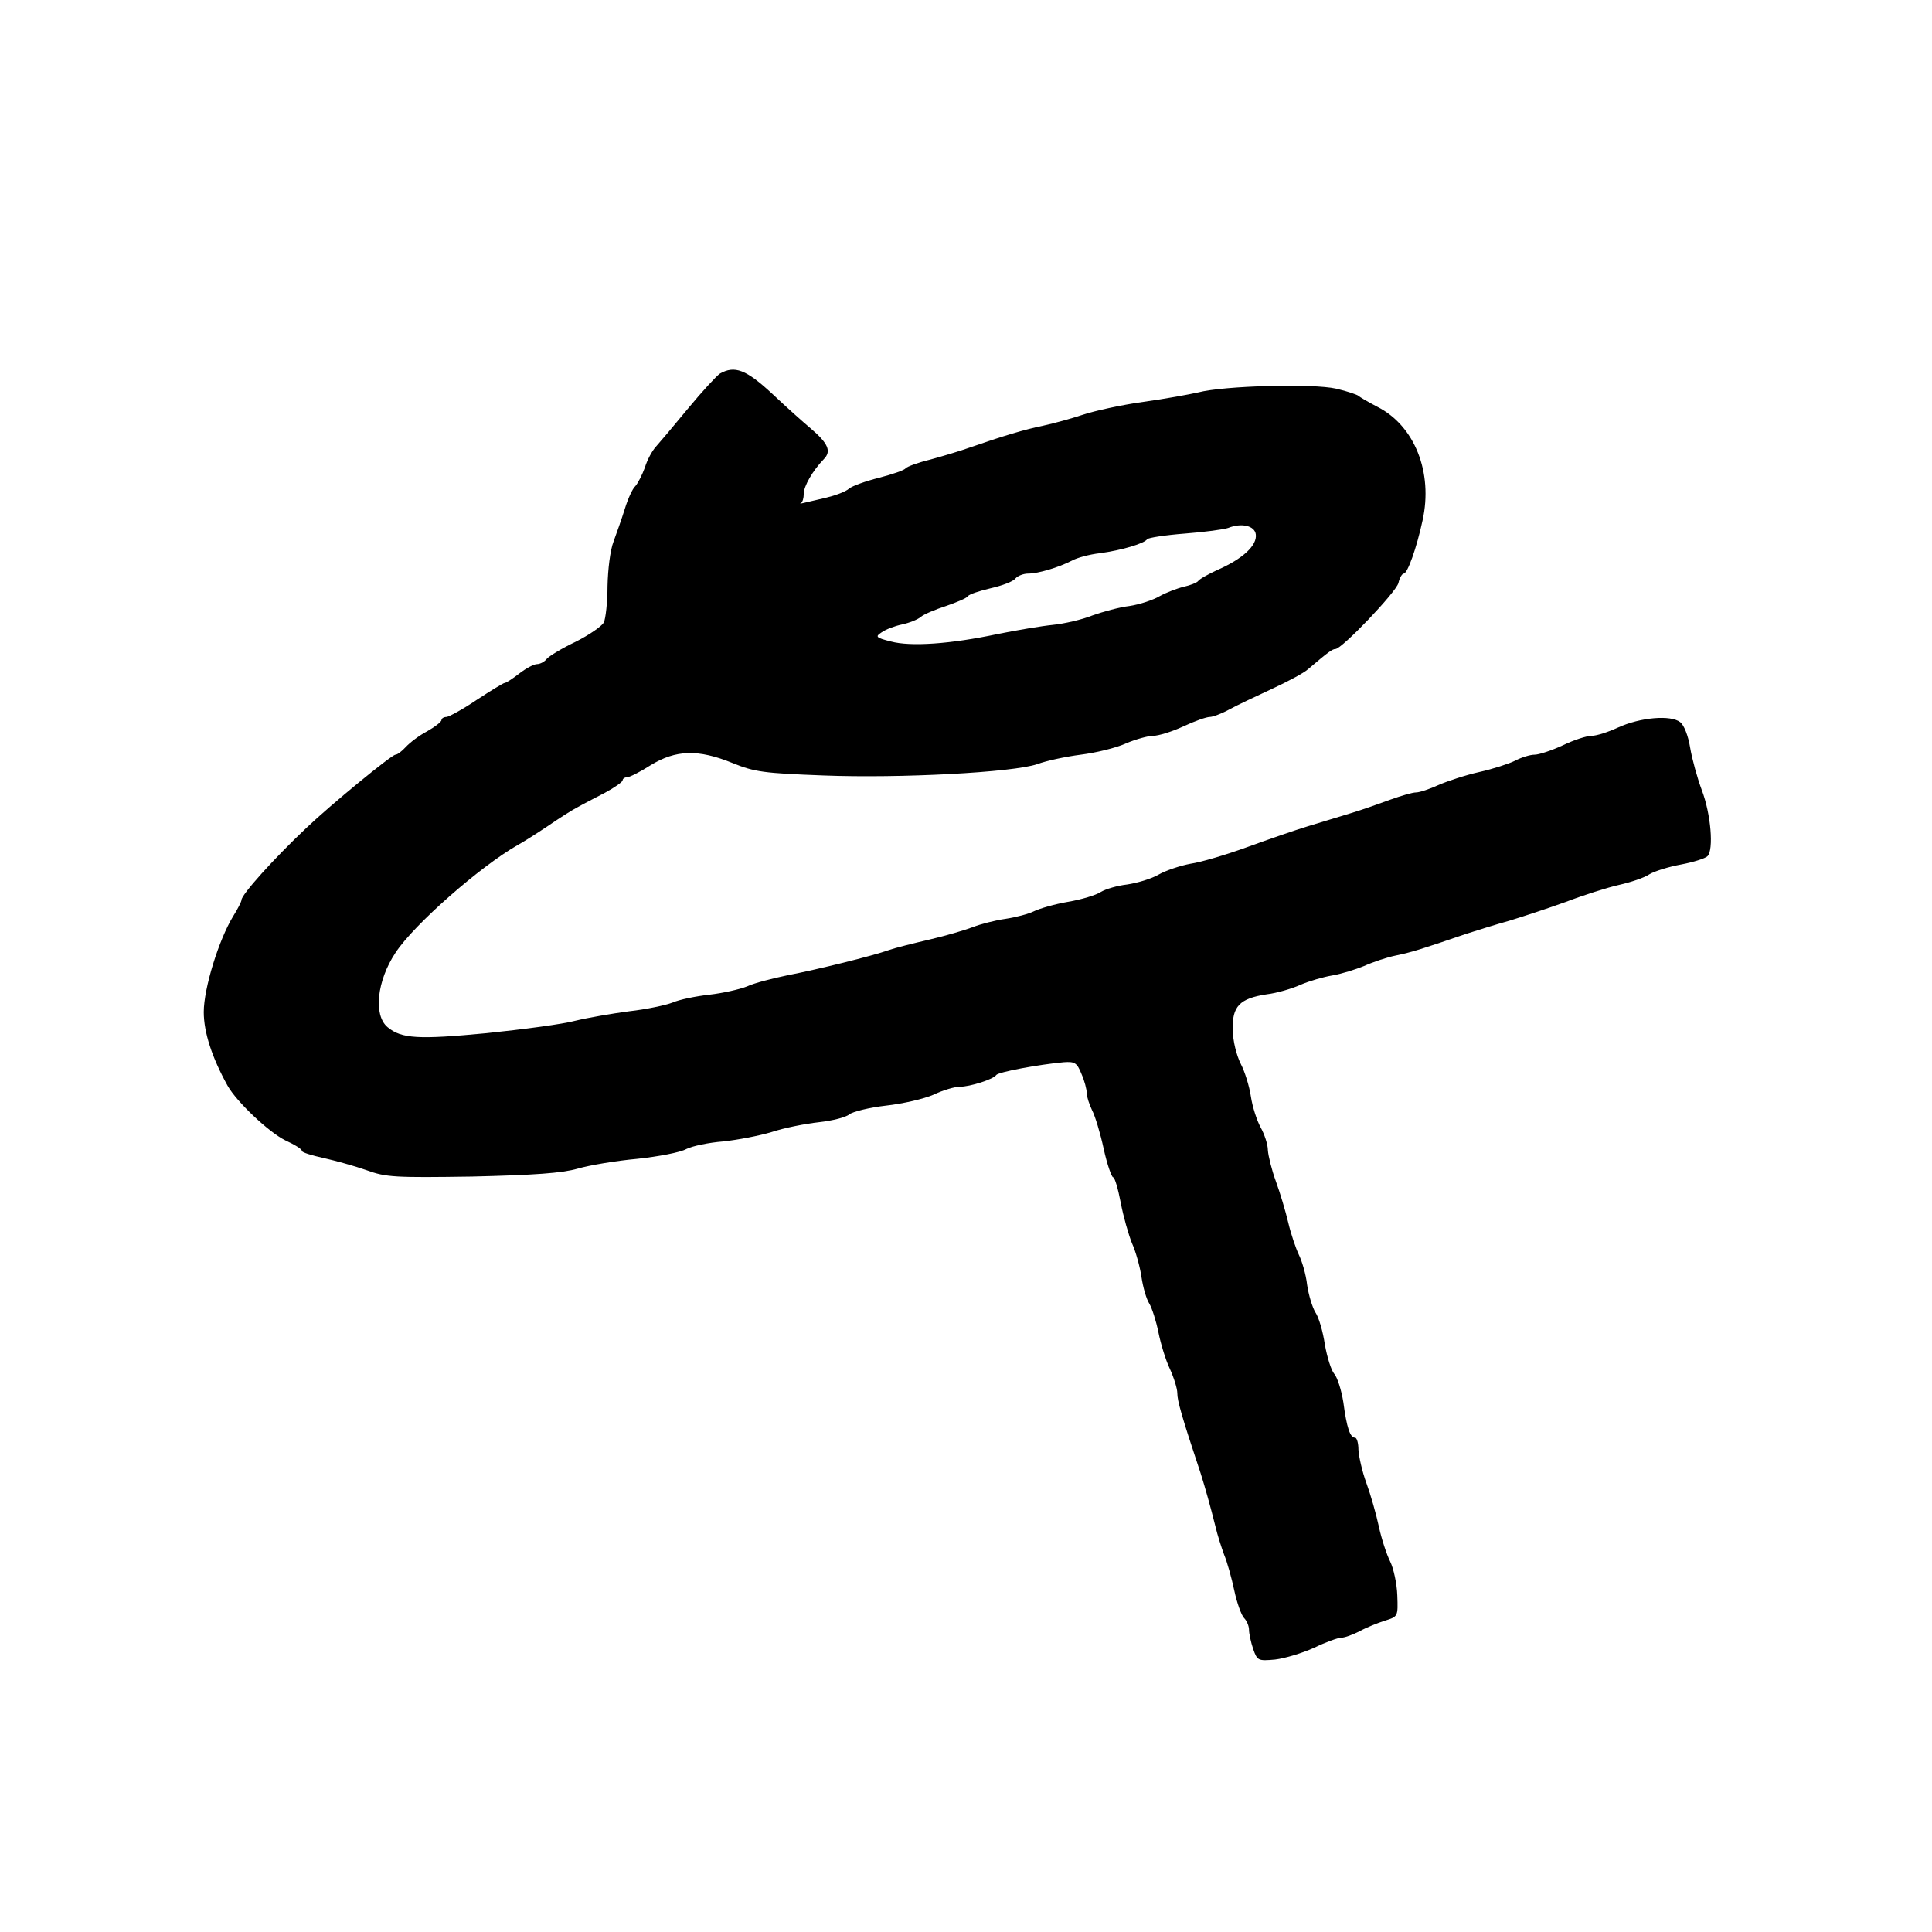 <?xml version="1.0" standalone="no"?>
<!DOCTYPE svg PUBLIC "-//W3C//DTD SVG 20010904//EN"
 "http://www.w3.org/TR/2001/REC-SVG-20010904/DTD/svg10.dtd">
<svg version="1.0" xmlns="http://www.w3.org/2000/svg"
 width="512pt" height="512pt" viewBox="0 0 512 512"
 preserveAspectRatio="xMidYMid meet">
<g transform="translate(0,512) scale(0.1,-0.1)"
fill="#000000" stroke="none">
<path d="M1908 4130 c-9 -6 -47 -47 -85 -93 -37 -45 -76 -91 -85 -101 -10 -11
-23 -35 -29 -55 -7 -19 -18 -41 -25 -49 -8 -7 -20 -34 -28 -60 -8 -26 -22 -65
-30 -87 -9 -23 -15 -74 -16 -118 0 -43 -5 -87 -10 -97 -6 -10 -39 -33 -75 -51
-36 -17 -70 -38 -76 -45 -6 -8 -18 -14 -26 -14 -8 0 -29 -11 -47 -25 -18 -14
-35 -25 -39 -25 -3 0 -36 -20 -74 -45 -37 -25 -74 -45 -80 -45 -7 0 -13 -4
-13 -8 0 -5 -17 -18 -38 -30 -21 -11 -46 -30 -57 -42 -10 -11 -22 -20 -27 -20
-10 0 -172 -133 -236 -194 -87 -82 -172 -177 -172 -191 0 -4 -10 -24 -22 -43
-38 -62 -78 -191 -78 -254 0 -54 22 -121 63 -195 24 -43 110 -124 153 -145 24
-11 44 -23 44 -28 0 -4 26 -12 58 -19 31 -7 82 -21 113 -32 52 -19 75 -20 280
-17 166 4 238 9 280 21 31 9 102 21 158 26 56 6 114 17 130 26 16 8 59 17 97
20 38 4 96 15 129 25 33 11 89 22 125 26 36 4 72 13 81 21 9 7 53 18 97 23 45
5 101 18 126 29 25 12 56 21 69 21 28 0 90 20 97 31 5 8 113 28 179 34 29 2
35 -1 47 -31 8 -18 14 -41 14 -51 0 -10 7 -30 14 -45 8 -15 22 -61 31 -103 9
-41 21 -75 25 -75 4 0 13 -30 20 -67 7 -37 21 -86 30 -108 10 -22 21 -62 25
-89 4 -27 13 -59 21 -71 7 -12 18 -46 24 -76 6 -30 19 -73 30 -96 11 -24 20
-53 20 -65 0 -20 11 -60 62 -213 12 -38 26 -88 39 -140 5 -22 16 -56 23 -75 8
-19 20 -62 27 -95 7 -33 19 -66 26 -73 7 -7 13 -21 13 -31 0 -10 5 -33 11 -51
11 -31 13 -32 58 -28 26 3 72 17 103 31 31 15 64 27 73 27 9 0 30 8 48 17 18
10 48 22 67 28 35 11 35 11 33 67 -1 31 -10 72 -19 90 -9 18 -23 60 -30 93 -7
33 -22 85 -33 115 -11 30 -20 70 -21 88 0 17 -4 32 -9 32 -13 0 -22 26 -31 94
-5 32 -16 66 -24 75 -8 9 -19 44 -25 78 -5 34 -16 72 -25 85 -8 13 -18 46 -22
73 -3 28 -14 64 -22 80 -8 17 -21 55 -28 85 -7 30 -22 80 -33 110 -11 30 -20
67 -21 82 0 15 -9 42 -19 60 -10 18 -22 55 -26 82 -4 27 -16 66 -27 87 -11 22
-21 61 -21 90 -2 62 18 83 90 94 26 3 67 15 89 25 23 10 61 21 85 25 24 4 62
16 84 25 22 10 60 23 85 28 43 9 68 17 185 57 28 9 79 25 115 35 36 11 103 33
150 50 47 18 110 38 141 45 31 7 67 19 80 28 13 8 51 20 84 26 32 6 64 16 70
22 17 17 9 112 -15 175 -12 32 -26 83 -31 113 -5 31 -16 59 -26 67 -25 20
-106 13 -165 -14 -26 -12 -57 -22 -70 -22 -13 0 -47 -11 -76 -25 -30 -14 -64
-25 -75 -25 -12 0 -35 -7 -52 -16 -16 -8 -59 -22 -95 -30 -36 -8 -84 -24 -107
-34 -24 -11 -51 -20 -60 -20 -10 0 -40 -9 -68 -19 -27 -10 -75 -27 -105 -36
-30 -9 -82 -25 -115 -35 -33 -10 -105 -35 -160 -55 -55 -20 -122 -40 -150 -44
-27 -5 -66 -18 -85 -29 -19 -11 -56 -22 -83 -26 -26 -3 -57 -12 -70 -20 -12
-8 -51 -20 -87 -26 -35 -6 -76 -18 -90 -25 -14 -7 -48 -16 -75 -20 -28 -4 -67
-14 -87 -22 -21 -8 -72 -23 -115 -33 -43 -10 -91 -22 -108 -28 -42 -15 -187
-51 -270 -67 -38 -8 -86 -20 -105 -29 -20 -8 -65 -18 -100 -22 -36 -4 -80 -13
-98 -21 -18 -7 -70 -18 -115 -23 -45 -6 -109 -17 -142 -25 -33 -9 -139 -23
-236 -33 -179 -17 -225 -15 -262 16 -38 32 -28 123 21 197 49 75 225 229 323
285 15 8 51 31 81 51 29 20 65 43 79 50 14 8 47 25 72 38 26 14 47 29 47 33 0
4 5 8 11 8 7 0 35 14 63 32 67 41 126 43 217 6 59 -24 83 -27 240 -33 205 -8
504 8 568 30 24 9 76 20 115 25 40 5 94 18 120 30 26 11 59 20 72 20 14 0 50
11 80 25 30 14 61 25 70 25 8 0 32 9 52 20 20 11 71 35 112 54 41 19 85 42 97
53 54 46 64 53 72 53 17 0 161 151 167 175 3 14 10 25 14 25 10 0 34 67 50
141 28 127 -21 251 -120 301 -25 13 -47 26 -50 29 -3 3 -29 12 -59 19 -61 14
-297 8 -366 -10 -22 -5 -87 -17 -145 -25 -58 -8 -130 -24 -160 -34 -30 -10
-77 -23 -105 -29 -49 -10 -106 -27 -195 -58 -25 -9 -72 -23 -105 -32 -33 -8
-62 -19 -65 -23 -3 -5 -35 -16 -70 -25 -36 -9 -72 -22 -80 -29 -9 -8 -36 -18
-61 -24 -25 -6 -52 -12 -60 -14 -8 -2 -11 -2 -6 0 4 3 7 13 7 24 0 21 24 62
53 92 21 21 12 42 -35 82 -18 15 -64 56 -101 91 -70 65 -100 76 -139 54z
m1420 -426 c4 -29 -34 -65 -103 -95 -24 -11 -47 -24 -50 -29 -3 -4 -20 -11
-38 -15 -17 -4 -46 -15 -64 -25 -17 -10 -53 -22 -80 -26 -26 -3 -70 -15 -98
-25 -27 -11 -75 -22 -105 -25 -30 -3 -95 -14 -145 -24 -127 -27 -232 -34 -284
-20 -40 10 -42 13 -25 24 11 8 35 17 54 21 19 4 42 13 50 20 8 7 39 20 67 29
29 10 55 21 58 26 3 5 30 14 60 21 31 7 60 18 66 26 6 7 21 13 34 13 26 0 80
16 115 34 14 8 48 17 75 20 59 8 118 26 125 37 3 4 48 11 100 15 52 4 104 11
115 15 35 14 70 6 73 -17z"/>
</g>
</svg>
